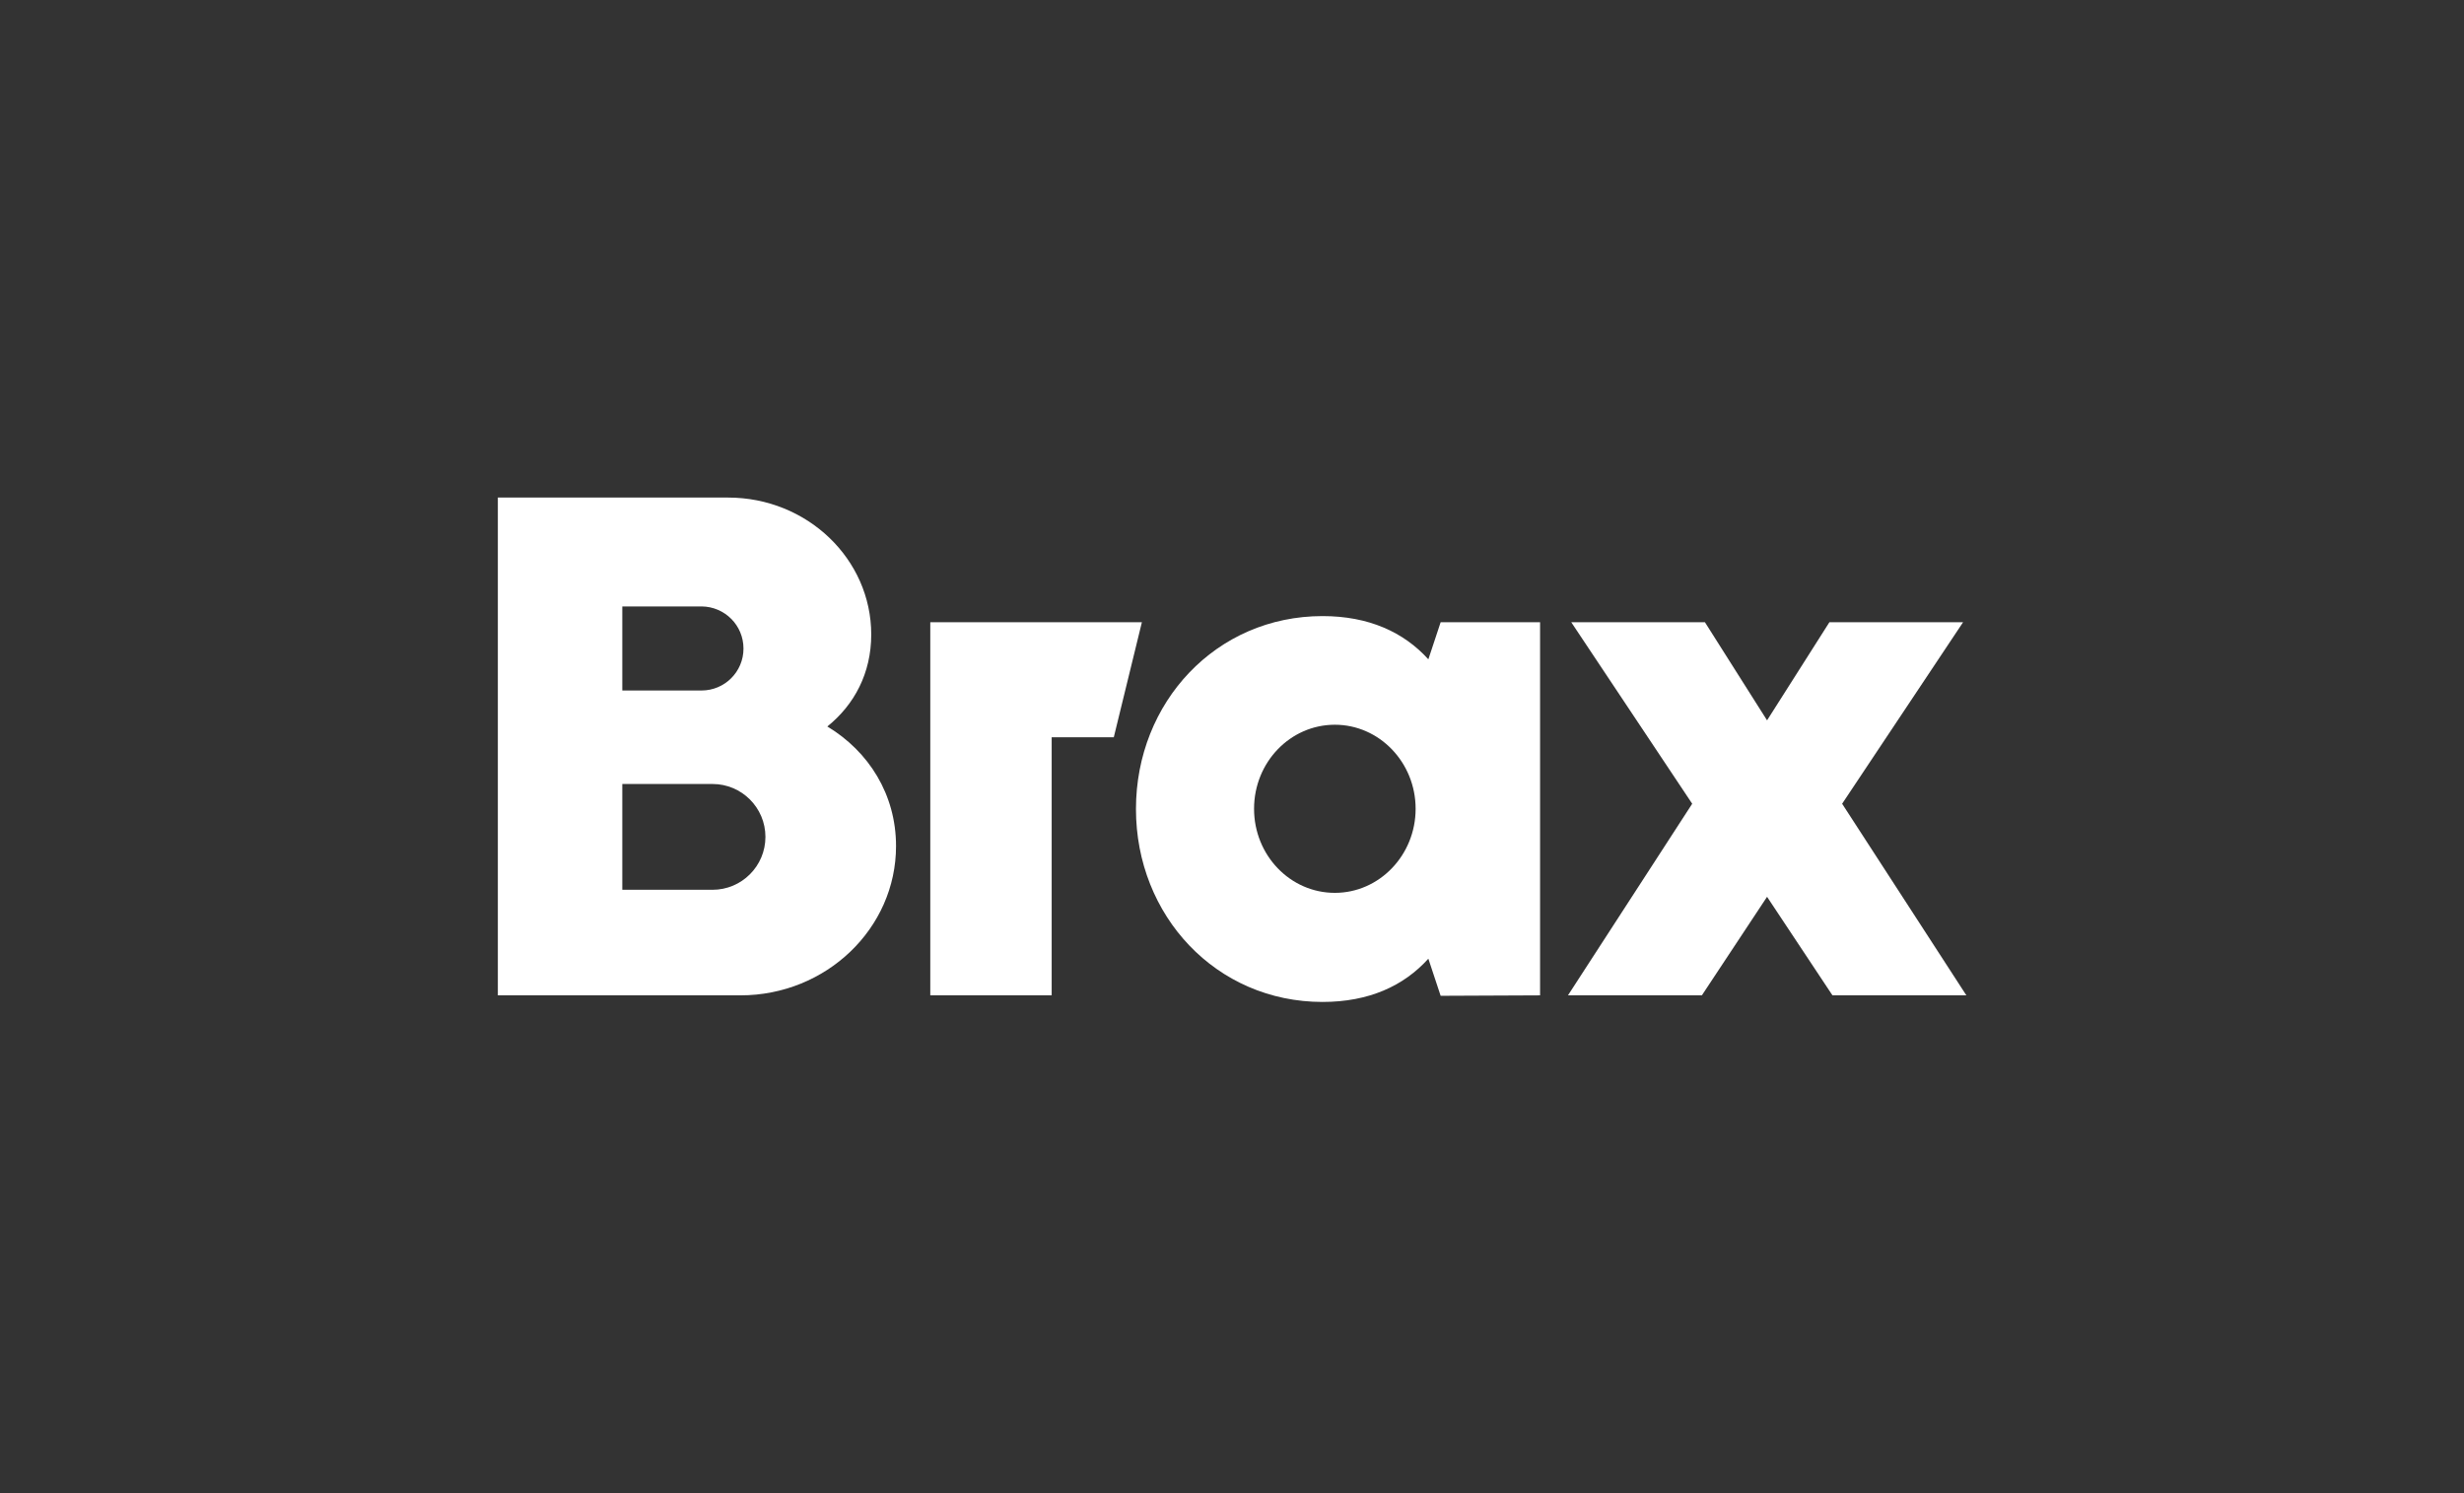 <?xml version="1.0" encoding="utf-8"?>
<!-- Generator: Adobe Illustrator 28.2.0, SVG Export Plug-In . SVG Version: 6.00 Build 0)  -->
<svg version="1.1" id="Logo" xmlns="http://www.w3.org/2000/svg" xmlns:xlink="http://www.w3.org/1999/xlink" x="0px" y="0px"
	 viewBox="0 0 1122.5 680.3" style="enable-background:new 0 0 1122.5 680.3;" xml:space="preserve">
<rect x="0" y="0" width="1122.5" height="680.3" fill="#333333" stroke="none"/>
<style type="text/css">
	.st0{fill:#FFFFFF;}
</style>
<g>
	<polygon class="st0" points="507.4,335.9 520.2,283.5 423.8,283.5 423.8,453.5 479.1,453.5 479.1,335.9 	"/>
	<path class="st0" d="M701.6,453.5V283.5h-45.3l-5.6,16.9c-11.2-12.4-27.2-19.7-48.2-19.7c-48.5,0-85,39.3-85,87.9
		s36.5,87.9,85,87.9c21.1,0,37-7.3,48.2-19.7l5.6,16.9L701.6,453.5L701.6,453.5z M644.9,368.5c0,21.1-16.5,38.3-36.8,38.3
		s-36.8-17.1-36.8-38.3s16.5-38.3,36.8-38.3S644.9,347.4,644.9,368.5"/>
	<polygon class="st0" points="833.4,283.5 805,328.2 776.7,283.5 715.8,283.5 770.9,366.2 714.3,453.5 775.3,453.5 805,408.6 
		834.8,453.5 895.8,453.5 839.2,366.2 894.3,283.5 	"/>
	<path class="st0" d="M396.9,289.1c0-34.4-29.2-62.4-65.2-62.4H226.8v226.8h110.5c39.1,0,70.9-30.5,70.9-68
		c0-23.5-12.4-43.1-31.3-54.5C389.2,321.1,396.9,306.7,396.9,289.1 M338.7,295.5c0,10.6-8.6,19.1-19.1,19.1h-36.1v-38.3h36.1
		C330.2,276.4,338.7,284.9,338.7,295.5 M348.7,381.3c0,13.3-10.8,24.1-24.1,24.1h-41.1v-48.2h41.1
		C337.9,357.2,348.7,368,348.7,381.3"/>
</g>
</svg>
